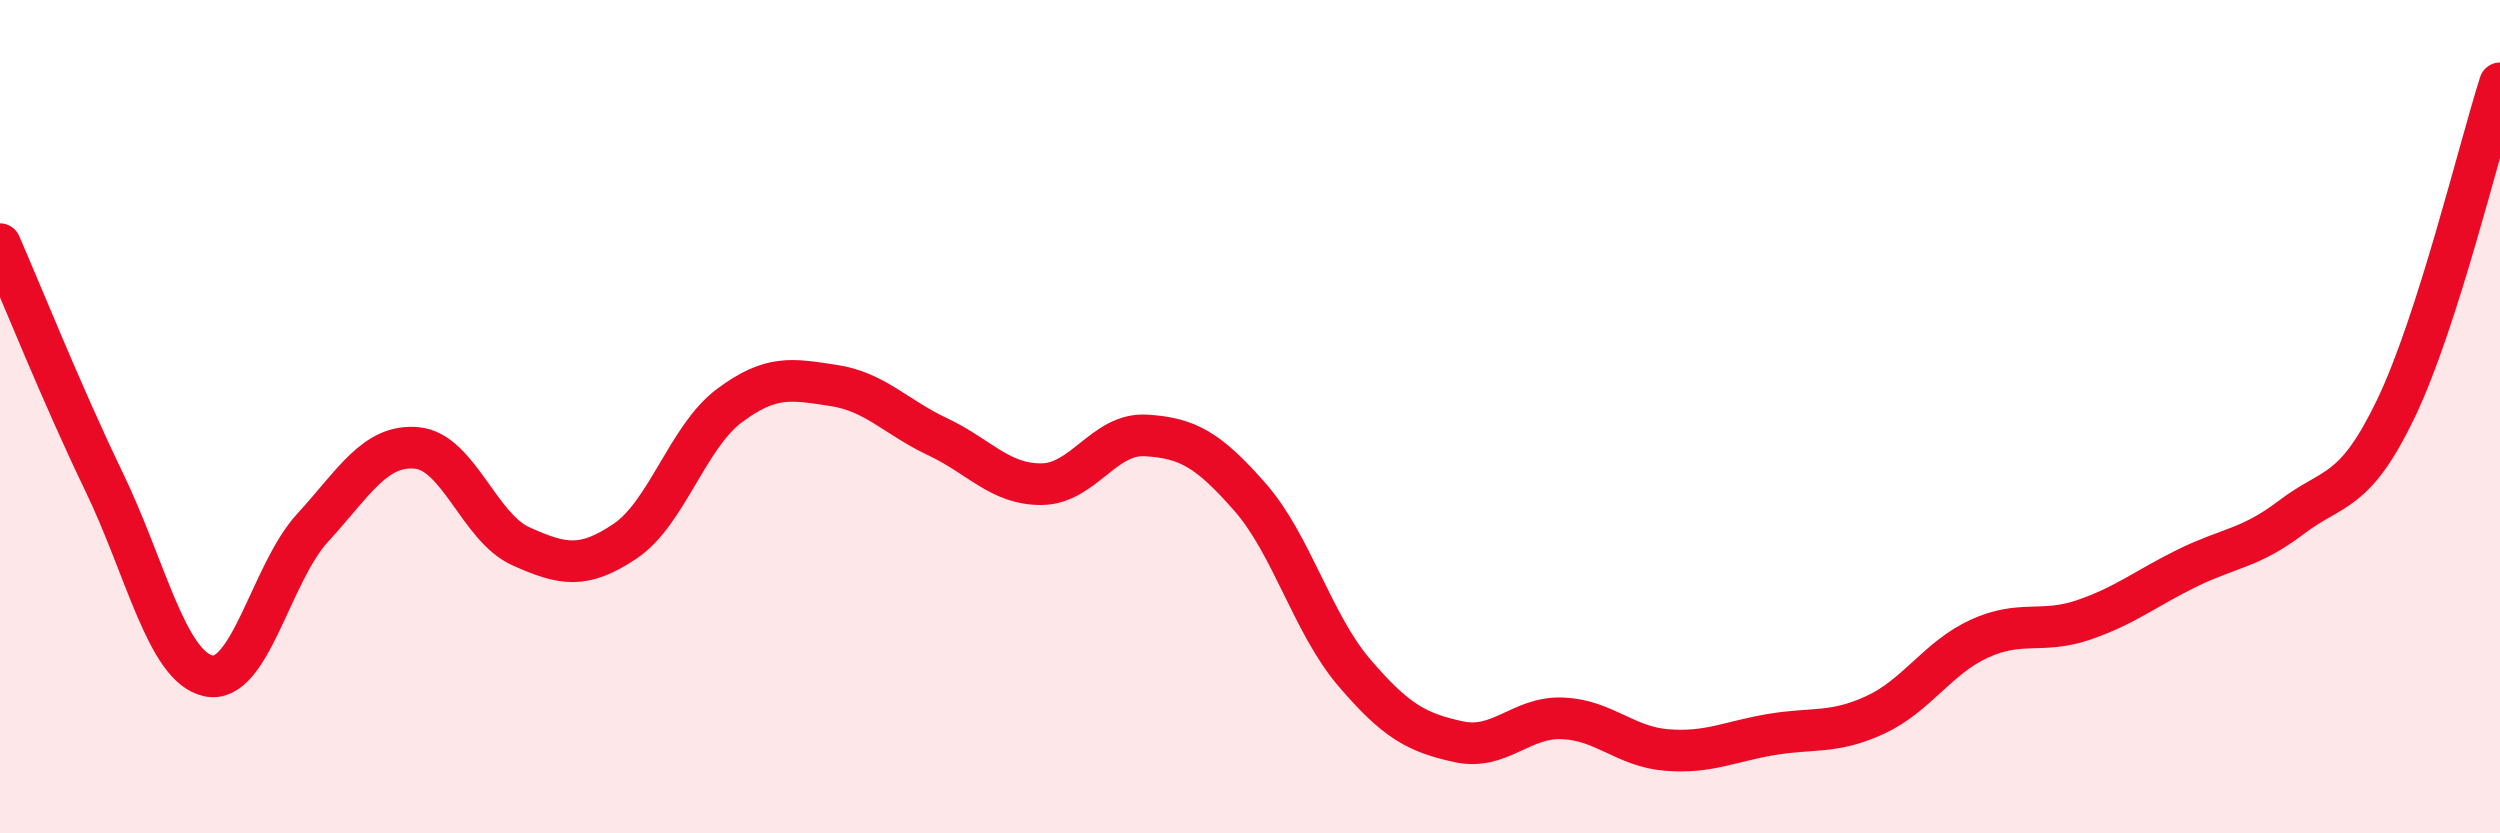 
    <svg width="60" height="20" viewBox="0 0 60 20" xmlns="http://www.w3.org/2000/svg">
      <path
        d="M 0,5.86 C 0.5,7 1.5,9.5 2.5,11.57 C 3.5,13.64 4,16 5,16.22 C 6,16.44 6.5,13.76 7.5,12.67 C 8.5,11.58 9,10.66 10,10.75 C 11,10.84 11.5,12.66 12.5,13.11 C 13.5,13.56 14,13.66 15,12.99 C 16,12.32 16.5,10.49 17.5,9.74 C 18.5,8.99 19,9.1 20,9.25 C 21,9.4 21.5,10.01 22.5,10.48 C 23.5,10.95 24,11.63 25,11.62 C 26,11.61 26.5,10.39 27.5,10.45 C 28.5,10.51 29,10.79 30,11.93 C 31,13.07 31.5,14.97 32.5,16.14 C 33.5,17.31 34,17.58 35,17.8 C 36,18.02 36.5,17.2 37.5,17.24 C 38.5,17.28 39,17.92 40,18 C 41,18.08 41.5,17.8 42.5,17.63 C 43.5,17.46 44,17.62 45,17.16 C 46,16.7 46.5,15.79 47.5,15.33 C 48.5,14.87 49,15.22 50,14.88 C 51,14.54 51.5,14.12 52.5,13.63 C 53.5,13.14 54,13.17 55,12.41 C 56,11.65 56.5,11.89 57.5,9.81 C 58.5,7.73 59.5,3.56 60,2L60 20L0 20Z"
        fill="#EB0A25"
        opacity="0.1"
        stroke-linecap="round"
        stroke-linejoin="round"
      />
      <path
        d="M 0,5.86 C 0.5,7 1.5,9.5 2.5,11.57 C 3.5,13.64 4,16 5,16.22 C 6,16.44 6.5,13.76 7.5,12.67 C 8.5,11.58 9,10.66 10,10.75 C 11,10.84 11.5,12.66 12.5,13.11 C 13.5,13.56 14,13.66 15,12.99 C 16,12.32 16.5,10.49 17.5,9.74 C 18.5,8.99 19,9.1 20,9.25 C 21,9.4 21.5,10.01 22.5,10.48 C 23.5,10.95 24,11.63 25,11.62 C 26,11.61 26.5,10.39 27.5,10.45 C 28.5,10.51 29,10.79 30,11.93 C 31,13.07 31.5,14.97 32.5,16.14 C 33.5,17.31 34,17.58 35,17.8 C 36,18.02 36.5,17.2 37.5,17.24 C 38.5,17.28 39,17.92 40,18 C 41,18.08 41.5,17.8 42.5,17.63 C 43.5,17.46 44,17.62 45,17.16 C 46,16.7 46.5,15.79 47.5,15.33 C 48.5,14.87 49,15.22 50,14.88 C 51,14.54 51.5,14.12 52.5,13.63 C 53.5,13.14 54,13.17 55,12.41 C 56,11.65 56.5,11.89 57.5,9.81 C 58.5,7.73 59.5,3.56 60,2"
        stroke="#EB0A25"
        stroke-width="1"
        fill="none"
        stroke-linecap="round"
        stroke-linejoin="round"
      />
    </svg>
  
